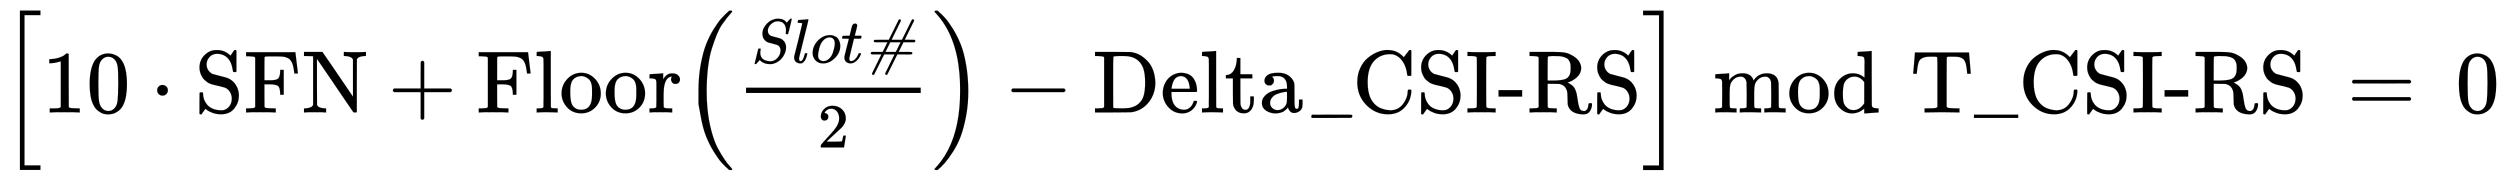 <svg xmlns="http://www.w3.org/2000/svg" role="img" aria-hidden="true" style="vertical-align: -1.68ex;font-size: 9.84pt;font-family: Arial;color: Black;" viewBox="0 -1269.5 28223.5 1995.8" focusable="false" width="65.552ex" height="4.635ex" xmlns:xlink="http://www.w3.org/1999/xlink"><defs id="MathJax_SVG_glyphs"><path id="MJMAIN-5B" stroke-width="1" d="M 118 -250 V 750 H 255 V 710 H 158 V -210 H 255 V -250 H 118 Z" /><path id="MJMAIN-31" stroke-width="1" d="M 213 578 L 200 573 Q 186 568 160 563 T 102 556 H 83 V 602 H 102 Q 149 604 189 617 T 245 641 T 273 663 Q 275 666 285 666 Q 294 666 302 660 V 361 L 303 61 Q 310 54 315 52 T 339 48 T 401 46 H 427 V 0 H 416 Q 395 3 257 3 Q 121 3 100 0 H 88 V 46 H 114 Q 136 46 152 46 T 177 47 T 193 50 T 201 52 T 207 57 T 213 61 V 578 Z" /><path id="MJMAIN-30" stroke-width="1" d="M 96 585 Q 152 666 249 666 Q 297 666 345 640 T 423 548 Q 460 465 460 320 Q 460 165 417 83 Q 397 41 362 16 T 301 -15 T 250 -22 Q 224 -22 198 -16 T 137 16 T 82 83 Q 39 165 39 320 Q 39 494 96 585 Z M 321 597 Q 291 629 250 629 Q 208 629 178 597 Q 153 571 145 525 T 137 333 Q 137 175 145 125 T 181 46 Q 209 16 250 16 Q 290 16 318 46 Q 347 76 354 130 T 362 333 Q 362 478 354 524 T 321 597 Z" /><path id="MJMAIN-22C5" stroke-width="1" d="M 78 250 Q 78 274 95 292 T 138 310 Q 162 310 180 294 T 199 251 Q 199 226 182 208 T 139 190 T 96 207 T 78 250 Z" /><path id="MJMAIN-53" stroke-width="1" d="M 55 507 Q 55 590 112 647 T 243 704 H 257 Q 342 704 405 641 L 426 672 Q 431 679 436 687 T 446 700 L 449 704 Q 450 704 453 704 T 459 705 H 463 Q 466 705 472 699 V 462 L 466 456 H 448 Q 437 456 435 459 T 430 479 Q 413 605 329 646 Q 292 662 254 662 Q 201 662 168 626 T 135 542 Q 135 508 152 480 T 200 435 Q 210 431 286 412 T 370 389 Q 427 367 463 314 T 500 191 Q 500 110 448 45 T 301 -21 Q 245 -21 201 -4 T 140 27 L 122 41 Q 118 36 107 21 T 87 -7 T 78 -21 Q 76 -22 68 -22 H 64 Q 61 -22 55 -16 V 101 Q 55 220 56 222 Q 58 227 76 227 H 89 Q 95 221 95 214 Q 95 182 105 151 T 139 90 T 205 42 T 305 24 Q 352 24 386 62 T 420 155 Q 420 198 398 233 T 340 281 Q 284 295 266 300 Q 261 301 239 306 T 206 314 T 174 325 T 141 343 T 112 367 T 85 402 Q 55 451 55 507 Z" /><path id="MJMAIN-46" stroke-width="1" d="M 128 619 Q 121 626 117 628 T 101 631 T 58 634 H 25 V 680 H 582 V 676 Q 584 670 596 560 T 610 444 V 440 H 570 V 444 Q 563 493 561 501 Q 555 538 543 563 T 516 601 T 477 622 T 431 631 T 374 633 H 334 H 286 Q 252 633 244 631 T 233 621 Q 232 619 232 490 V 363 H 284 Q 287 363 303 363 T 327 364 T 349 367 T 372 373 T 389 385 Q 407 403 410 459 V 480 H 450 V 200 H 410 V 221 Q 407 276 389 296 Q 381 303 371 307 T 348 313 T 327 316 T 303 317 T 284 317 H 232 V 189 L 233 61 Q 240 54 245 52 T 270 48 T 333 46 H 360 V 0 H 348 Q 324 3 182 3 Q 51 3 36 0 H 25 V 46 H 58 Q 100 47 109 49 T 128 61 V 619 Z" /><path id="MJMAIN-4E" stroke-width="1" d="M 42 46 Q 74 48 94 56 T 118 69 T 128 86 V 634 H 124 Q 114 637 52 637 H 25 V 683 H 232 L 235 680 Q 237 679 322 554 T 493 303 L 578 178 V 598 Q 572 608 568 613 T 544 627 T 492 637 H 475 V 683 H 483 Q 498 680 600 680 Q 706 680 715 683 H 724 V 637 H 707 Q 634 633 622 598 L 621 302 V 6 L 614 0 H 600 Q 585 0 582 3 T 481 150 T 282 443 T 171 605 V 345 L 172 86 Q 183 50 257 46 H 274 V 0 H 265 Q 250 3 150 3 Q 48 3 33 0 H 25 V 46 H 42 Z" /><path id="MJMAIN-2B" stroke-width="1" d="M 56 237 T 56 250 T 70 270 H 369 V 420 L 370 570 Q 380 583 389 583 Q 402 583 409 568 V 270 H 707 Q 722 262 722 250 T 707 230 H 409 V -68 Q 401 -82 391 -82 H 389 H 387 Q 375 -82 369 -68 V 230 H 70 Q 56 237 56 250 Z" /><path id="MJMAIN-6C" stroke-width="1" d="M 42 46 H 56 Q 95 46 103 60 V 68 Q 103 77 103 91 T 103 124 T 104 167 T 104 217 T 104 272 T 104 329 Q 104 366 104 407 T 104 482 T 104 542 T 103 586 T 103 603 Q 100 622 89 628 T 44 637 H 26 V 660 Q 26 683 28 683 L 38 684 Q 48 685 67 686 T 104 688 Q 121 689 141 690 T 171 693 T 182 694 H 185 V 379 Q 185 62 186 60 Q 190 52 198 49 Q 219 46 247 46 H 263 V 0 H 255 L 232 1 Q 209 2 183 2 T 145 3 T 107 3 T 57 1 L 34 0 H 26 V 46 H 42 Z" /><path id="MJMAIN-6F" stroke-width="1" d="M 28 214 Q 28 309 93 378 T 250 448 Q 340 448 405 380 T 471 215 Q 471 120 407 55 T 250 -10 Q 153 -10 91 57 T 28 214 Z M 250 30 Q 372 30 372 193 V 225 V 250 Q 372 272 371 288 T 364 326 T 348 362 T 317 390 T 268 410 Q 263 411 252 411 Q 222 411 195 399 Q 152 377 139 338 T 126 246 V 226 Q 126 130 145 91 Q 177 30 250 30 Z" /><path id="MJMAIN-72" stroke-width="1" d="M 36 46 H 50 Q 89 46 97 60 V 68 Q 97 77 97 91 T 98 122 T 98 161 T 98 203 Q 98 234 98 269 T 98 328 L 97 351 Q 94 370 83 376 T 38 385 H 20 V 408 Q 20 431 22 431 L 32 432 Q 42 433 60 434 T 96 436 Q 112 437 131 438 T 160 441 T 171 442 H 174 V 373 Q 213 441 271 441 H 277 Q 322 441 343 419 T 364 373 Q 364 352 351 337 T 313 322 Q 288 322 276 338 T 263 372 Q 263 381 265 388 T 270 400 T 273 405 Q 271 407 250 401 Q 234 393 226 386 Q 179 341 179 207 V 154 Q 179 141 179 127 T 179 101 T 180 81 T 180 66 V 61 Q 181 59 183 57 T 188 54 T 193 51 T 200 49 T 207 48 T 216 47 T 225 47 T 235 46 T 245 46 H 276 V 0 H 267 Q 249 3 140 3 Q 37 3 28 0 H 20 V 46 H 36 Z" /><path id="MJMAIN-28" stroke-width="1" d="M 94 250 Q 94 319 104 381 T 127 488 T 164 576 T 202 643 T 244 695 T 277 729 T 302 750 H 315 H 319 Q 333 750 333 741 Q 333 738 316 720 T 275 667 T 226 581 T 184 443 T 167 250 T 184 58 T 225 -81 T 274 -167 T 316 -220 T 333 -241 Q 333 -250 318 -250 H 315 H 302 L 274 -226 Q 180 -141 137 -14 T 94 250 Z" /><path id="MJMATHI-53" stroke-width="1" d="M 308 24 Q 367 24 416 76 T 466 197 Q 466 260 414 284 Q 308 311 278 321 T 236 341 Q 176 383 176 462 Q 176 523 208 573 T 273 648 Q 302 673 343 688 T 407 704 H 418 H 425 Q 521 704 564 640 Q 565 640 577 653 T 603 682 T 623 704 Q 624 704 627 704 T 632 705 Q 645 705 645 698 T 617 577 T 585 459 T 569 456 Q 549 456 549 465 Q 549 471 550 475 Q 550 478 551 494 T 553 520 Q 553 554 544 579 T 526 616 T 501 641 Q 465 662 419 662 Q 362 662 313 616 T 263 510 Q 263 480 278 458 T 319 427 Q 323 425 389 408 T 456 390 Q 490 379 522 342 T 554 242 Q 554 216 546 186 Q 541 164 528 137 T 492 78 T 426 18 T 332 -20 Q 320 -22 298 -22 Q 199 -22 144 33 L 134 44 L 106 13 Q 83 -14 78 -18 T 65 -22 Q 52 -22 52 -14 Q 52 -11 110 221 Q 112 227 130 227 H 143 Q 149 221 149 216 Q 149 214 148 207 T 144 186 T 142 153 Q 144 114 160 87 T 203 47 T 255 29 T 308 24 Z" /><path id="MJMATHI-6C" stroke-width="1" d="M 117 59 Q 117 26 142 26 Q 179 26 205 131 Q 211 151 215 152 Q 217 153 225 153 H 229 Q 238 153 241 153 T 246 151 T 248 144 Q 247 138 245 128 T 234 90 T 214 43 T 183 6 T 137 -11 Q 101 -11 70 11 T 38 85 Q 38 97 39 102 L 104 360 Q 167 615 167 623 Q 167 626 166 628 T 162 632 T 157 634 T 149 635 T 141 636 T 132 637 T 122 637 Q 112 637 109 637 T 101 638 T 95 641 T 94 647 Q 94 649 96 661 Q 101 680 107 682 T 179 688 Q 194 689 213 690 T 243 693 T 254 694 Q 266 694 266 686 Q 266 675 193 386 T 118 83 Q 118 81 118 75 T 117 65 V 59 Z" /><path id="MJMATHI-6F" stroke-width="1" d="M 201 -11 Q 126 -11 80 38 T 34 156 Q 34 221 64 279 T 146 380 Q 222 441 301 441 Q 333 441 341 440 Q 354 437 367 433 T 402 417 T 438 387 T 464 338 T 476 268 Q 476 161 390 75 T 201 -11 Z M 121 120 Q 121 70 147 48 T 206 26 Q 250 26 289 58 T 351 142 Q 360 163 374 216 T 388 308 Q 388 352 370 375 Q 346 405 306 405 Q 243 405 195 347 Q 158 303 140 230 T 121 120 Z" /><path id="MJMATHI-74" stroke-width="1" d="M 26 385 Q 19 392 19 395 Q 19 399 22 411 T 27 425 Q 29 430 36 430 T 87 431 H 140 L 159 511 Q 162 522 166 540 T 173 566 T 179 586 T 187 603 T 197 615 T 211 624 T 229 626 Q 247 625 254 615 T 261 596 Q 261 589 252 549 T 232 470 L 222 433 Q 222 431 272 431 H 323 Q 330 424 330 420 Q 330 398 317 385 H 210 L 174 240 Q 135 80 135 68 Q 135 26 162 26 Q 197 26 230 60 T 283 144 Q 285 150 288 151 T 303 153 H 307 Q 322 153 322 145 Q 322 142 319 133 Q 314 117 301 95 T 267 48 T 216 6 T 155 -11 Q 125 -11 98 4 T 59 56 Q 57 64 57 83 V 101 L 92 241 Q 127 382 128 383 Q 128 385 77 385 H 26 Z" /><path id="MJMAINI-23" stroke-width="1" d="M 281 327 H 228 Q 186 327 175 330 T 164 347 Q 164 359 176 365 Q 179 367 292 367 H 404 L 563 688 Q 569 694 578 694 T 593 686 T 597 670 Q 597 667 531 535 L 448 367 H 614 L 773 688 Q 779 694 787 694 Q 796 694 802 688 T 808 674 V 672 L 807 670 Q 807 667 732 517 L 658 368 L 736 367 H 814 Q 828 357 828 347 Q 828 336 812 327 H 637 L 599 250 Q 561 174 561 173 H 662 H 724 Q 760 173 769 170 T 779 153 T 770 136 T 729 132 Q 721 132 696 132 T 651 133 H 540 L 380 -188 Q 374 -194 366 -194 Q 357 -194 351 -188 T 345 -174 L 346 -172 V -170 Q 346 -167 412 -35 L 495 133 H 330 L 170 -188 Q 164 -194 156 -194 Q 147 -194 141 -188 T 135 -174 L 136 -172 V -170 Q 136 -167 211 -17 L 285 133 H 207 L 130 134 Q 115 140 115 153 Q 115 164 131 173 H 306 L 344 250 Q 382 326 382 327 H 281 Z M 592 327 H 427 L 389 250 Q 351 174 351 173 H 516 L 554 250 Q 592 326 592 327 Z" /><path id="MJMAIN-32" stroke-width="1" d="M 109 429 Q 82 429 66 447 T 50 491 Q 50 562 103 614 T 235 666 Q 326 666 387 610 T 449 465 Q 449 422 429 383 T 381 315 T 301 241 Q 265 210 201 149 L 142 93 L 218 92 Q 375 92 385 97 Q 392 99 409 186 V 189 H 449 V 186 Q 448 183 436 95 T 421 3 V 0 H 50 V 19 V 31 Q 50 38 56 46 T 86 81 Q 115 113 136 137 Q 145 147 170 174 T 204 211 T 233 244 T 261 278 T 284 308 T 305 340 T 320 369 T 333 401 T 340 431 T 343 464 Q 343 527 309 573 T 212 619 Q 179 619 154 602 T 119 569 T 109 550 Q 109 549 114 549 Q 132 549 151 535 T 170 489 Q 170 464 154 447 T 109 429 Z" /><path id="MJMAIN-29" stroke-width="1" d="M 60 749 L 64 750 Q 69 750 74 750 H 86 L 114 726 Q 208 641 251 514 T 294 250 Q 294 182 284 119 T 261 12 T 224 -76 T 186 -143 T 145 -194 T 113 -227 T 90 -246 Q 87 -249 86 -250 H 74 Q 66 -250 63 -250 T 58 -247 T 55 -238 Q 56 -237 66 -225 Q 221 -64 221 250 T 66 725 Q 56 737 55 738 Q 55 746 60 749 Z" /><path id="MJMAIN-2212" stroke-width="1" d="M 84 237 T 84 250 T 98 270 H 679 Q 694 262 694 250 T 679 230 H 98 Q 84 237 84 250 Z" /><path id="MJMAIN-44" stroke-width="1" d="M 130 622 Q 123 629 119 631 T 103 634 T 60 637 H 27 V 683 H 228 Q 399 682 419 682 T 461 676 Q 504 667 546 641 T 626 573 T 685 470 T 708 336 Q 708 210 634 116 T 442 3 Q 429 1 228 0 H 27 V 46 H 60 Q 102 47 111 49 T 130 61 V 622 Z M 593 338 Q 593 439 571 501 T 493 602 Q 439 637 355 637 H 322 H 294 Q 238 637 234 628 Q 231 624 231 344 Q 231 62 232 59 Q 233 49 248 48 T 339 46 H 350 Q 456 46 515 95 Q 561 133 577 191 T 593 338 Z" /><path id="MJMAIN-65" stroke-width="1" d="M 28 218 Q 28 273 48 318 T 98 391 T 163 433 T 229 448 Q 282 448 320 430 T 378 380 T 406 316 T 415 245 Q 415 238 408 231 H 126 V 216 Q 126 68 226 36 Q 246 30 270 30 Q 312 30 342 62 Q 359 79 369 104 L 379 128 Q 382 131 395 131 H 398 Q 415 131 415 121 Q 415 117 412 108 Q 393 53 349 21 T 250 -11 Q 155 -11 92 58 T 28 218 Z M 333 275 Q 322 403 238 411 H 236 Q 228 411 220 410 T 195 402 T 166 381 T 143 340 T 127 274 V 267 H 333 V 275 Z" /><path id="MJMAIN-74" stroke-width="1" d="M 27 422 Q 80 426 109 478 T 141 600 V 615 H 181 V 431 H 316 V 385 H 181 V 241 Q 182 116 182 100 T 189 68 Q 203 29 238 29 Q 282 29 292 100 Q 293 108 293 146 V 181 H 333 V 146 V 134 Q 333 57 291 17 Q 264 -10 221 -10 Q 187 -10 162 2 T 124 33 T 105 68 T 98 100 Q 97 107 97 248 V 385 H 18 V 422 H 27 Z" /><path id="MJMAIN-61" stroke-width="1" d="M 137 305 T 115 305 T 78 320 T 63 359 Q 63 394 97 421 T 218 448 Q 291 448 336 416 T 396 340 Q 401 326 401 309 T 402 194 V 124 Q 402 76 407 58 T 428 40 Q 443 40 448 56 T 453 109 V 145 H 493 V 106 Q 492 66 490 59 Q 481 29 455 12 T 400 -6 T 353 12 T 329 54 V 58 L 327 55 Q 325 52 322 49 T 314 40 T 302 29 T 287 17 T 269 6 T 247 -2 T 221 -8 T 190 -11 Q 130 -11 82 20 T 34 107 Q 34 128 41 147 T 68 188 T 116 225 T 194 253 T 304 268 H 318 V 290 Q 318 324 312 340 Q 290 411 215 411 Q 197 411 181 410 T 156 406 T 148 403 Q 170 388 170 359 Q 170 334 154 320 Z M 126 106 Q 126 75 150 51 T 209 26 Q 247 26 276 49 T 315 109 Q 317 116 318 175 Q 318 233 317 233 Q 309 233 296 232 T 251 223 T 193 203 T 147 166 T 126 106 Z" /><path id="MJMAINI-5F" stroke-width="1" d="M 98 -62 Q 91 -58 91 -51 Q 91 -31 100 -26 Q 102 -25 324 -25 H 442 H 500 Q 536 -25 545 -27 T 554 -36 Q 554 -50 548 -56 Q 546 -60 538 -61 Q 520 -62 319 -62 H 98 Z" /><path id="MJMAIN-43" stroke-width="1" d="M 56 342 Q 56 428 89 500 T 174 615 T 283 681 T 391 705 Q 394 705 400 705 T 408 704 Q 499 704 569 636 L 582 624 L 612 663 Q 639 700 643 704 Q 644 704 647 704 T 653 705 H 657 Q 660 705 666 699 V 419 L 660 413 H 626 Q 620 419 619 430 Q 610 512 571 572 T 476 651 Q 457 658 426 658 Q 322 658 252 588 Q 173 509 173 342 Q 173 221 211 151 Q 232 111 263 84 T 328 45 T 384 29 T 428 24 Q 517 24 571 93 T 626 244 Q 626 251 632 257 H 660 L 666 251 V 236 Q 661 133 590 56 T 403 -21 Q 262 -21 159 83 T 56 342 Z" /><path id="MJMAIN-49" stroke-width="1" d="M 328 0 Q 307 3 180 3 T 32 0 H 21 V 46 H 43 Q 92 46 106 49 T 126 60 Q 128 63 128 342 Q 128 620 126 623 Q 122 628 118 630 T 96 635 T 43 637 H 21 V 683 H 32 Q 53 680 180 680 T 328 683 H 339 V 637 H 317 Q 268 637 254 634 T 234 623 Q 232 620 232 342 Q 232 63 234 60 Q 238 55 242 53 T 264 48 T 317 46 H 339 V 0 H 328 Z" /><path id="MJMAIN-2D" stroke-width="1" d="M 11 179 V 252 H 277 V 179 H 11 Z" /><path id="MJMAIN-52" stroke-width="1" d="M 130 622 Q 123 629 119 631 T 103 634 T 60 637 H 27 V 683 H 202 H 236 H 300 Q 376 683 417 677 T 500 648 Q 595 600 609 517 Q 610 512 610 501 Q 610 468 594 439 T 556 392 T 511 361 T 472 343 L 456 338 Q 459 335 467 332 Q 497 316 516 298 T 545 254 T 559 211 T 568 155 T 578 94 Q 588 46 602 31 T 640 16 H 645 Q 660 16 674 32 T 692 87 Q 692 98 696 101 T 712 105 T 728 103 T 732 90 Q 732 59 716 27 T 672 -16 Q 656 -22 630 -22 Q 481 -16 458 90 Q 456 101 456 163 T 449 246 Q 430 304 373 320 L 363 322 L 297 323 H 231 V 192 L 232 61 Q 238 51 249 49 T 301 46 H 334 V 0 H 323 Q 302 3 181 3 Q 59 3 38 0 H 27 V 46 H 60 Q 102 47 111 49 T 130 61 V 622 Z M 491 499 V 509 Q 491 527 490 539 T 481 570 T 462 601 T 424 623 T 362 636 Q 360 636 340 636 T 304 637 H 283 Q 238 637 234 628 Q 231 624 231 492 V 360 H 289 Q 390 360 434 378 T 489 456 Q 491 467 491 499 Z" /><path id="MJMAIN-5D" stroke-width="1" d="M 22 710 V 750 H 159 V -250 H 22 V -210 H 119 V 710 H 22 Z" /><path id="MJMAIN-6D" stroke-width="1" d="M 41 46 H 55 Q 94 46 102 60 V 68 Q 102 77 102 91 T 102 122 T 103 161 T 103 203 Q 103 234 103 269 T 102 328 V 351 Q 99 370 88 376 T 43 385 H 25 V 408 Q 25 431 27 431 L 37 432 Q 47 433 65 434 T 102 436 Q 119 437 138 438 T 167 441 T 178 442 H 181 V 402 Q 181 364 182 364 T 187 369 T 199 384 T 218 402 T 247 421 T 285 437 Q 305 442 336 442 Q 351 442 364 440 T 387 434 T 406 426 T 421 417 T 432 406 T 441 395 T 448 384 T 452 374 T 455 366 L 457 361 L 460 365 Q 463 369 466 373 T 475 384 T 488 397 T 503 410 T 523 422 T 546 432 T 572 439 T 603 442 Q 729 442 740 329 Q 741 322 741 190 V 104 Q 741 66 743 59 T 754 49 Q 775 46 803 46 H 819 V 0 H 811 L 788 1 Q 764 2 737 2 T 699 3 Q 596 3 587 0 H 579 V 46 H 595 Q 656 46 656 62 Q 657 64 657 200 Q 656 335 655 343 Q 649 371 635 385 T 611 402 T 585 404 Q 540 404 506 370 Q 479 343 472 315 T 464 232 V 168 V 108 Q 464 78 465 68 T 468 55 T 477 49 Q 498 46 526 46 H 542 V 0 H 534 L 510 1 Q 487 2 460 2 T 422 3 Q 319 3 310 0 H 302 V 46 H 318 Q 379 46 379 62 Q 380 64 380 200 Q 379 335 378 343 Q 372 371 358 385 T 334 402 T 308 404 Q 263 404 229 370 Q 202 343 195 315 T 187 232 V 168 V 108 Q 187 78 188 68 T 191 55 T 200 49 Q 221 46 249 46 H 265 V 0 H 257 L 234 1 Q 210 2 183 2 T 145 3 Q 42 3 33 0 H 25 V 46 H 41 Z" /><path id="MJMAIN-64" stroke-width="1" d="M 376 495 Q 376 511 376 535 T 377 568 Q 377 613 367 624 T 316 637 H 298 V 660 Q 298 683 300 683 L 310 684 Q 320 685 339 686 T 376 688 Q 393 689 413 690 T 443 693 T 454 694 H 457 V 390 Q 457 84 458 81 Q 461 61 472 55 T 517 46 H 535 V 0 Q 533 0 459 -5 T 380 -11 H 373 V 44 L 365 37 Q 307 -11 235 -11 Q 158 -11 96 50 T 34 215 Q 34 315 97 378 T 244 442 Q 319 442 376 393 V 495 Z M 373 342 Q 328 405 260 405 Q 211 405 173 369 Q 146 341 139 305 T 131 211 Q 131 155 138 120 T 173 59 Q 203 26 251 26 Q 322 26 373 103 V 342 Z" /><path id="MJMAIN-54" stroke-width="1" d="M 36 443 Q 37 448 46 558 T 55 671 V 677 H 666 V 671 Q 667 666 676 556 T 685 443 V 437 H 645 V 443 Q 645 445 642 478 T 631 544 T 610 593 Q 593 614 555 625 Q 534 630 478 630 H 451 H 443 Q 417 630 414 618 Q 413 616 413 339 V 63 Q 420 53 439 50 T 528 46 H 558 V 0 H 545 L 361 3 Q 186 1 177 0 H 164 V 46 H 194 Q 264 46 283 49 T 309 63 V 339 V 550 Q 309 620 304 625 T 271 630 H 244 H 224 Q 154 630 119 601 Q 101 585 93 554 T 81 486 T 76 443 V 437 H 36 V 443 Z" /><path id="MJMAIN-5F" stroke-width="1" d="M 0 -62 V -25 H 499 V -62 H 0 Z" /><path id="MJMAIN-3D" stroke-width="1" d="M 56 347 Q 56 360 70 367 H 707 Q 722 359 722 347 Q 722 336 708 328 L 390 327 H 72 Q 56 332 56 347 Z M 56 153 Q 56 168 72 173 H 708 Q 722 163 722 153 Q 722 140 707 133 H 70 Q 56 140 56 153 Z" /><path id="MJSZ2-5B" stroke-width="1" d="M 224 -649 V 1150 H 455 V 1099 H 275 V -598 H 455 V -649 H 224 Z" /><path id="MJSZ2-28" stroke-width="1" d="M 180 96 T 180 250 T 205 541 T 266 770 T 353 944 T 444 1069 T 527 1150 H 555 Q 561 1144 561 1141 Q 561 1137 545 1120 T 504 1072 T 447 995 T 386 878 T 330 721 T 288 513 T 272 251 Q 272 133 280 56 Q 293 -87 326 -209 T 399 -405 T 475 -531 T 536 -609 T 561 -640 Q 561 -643 555 -649 H 527 Q 483 -612 443 -568 T 353 -443 T 266 -270 T 205 -41 Z" /><path id="MJSZ2-29" stroke-width="1" d="M 35 1138 Q 35 1150 51 1150 H 56 H 69 Q 113 1113 153 1069 T 243 944 T 330 771 T 391 541 T 416 250 T 391 -40 T 330 -270 T 243 -443 T 152 -568 T 69 -649 H 56 Q 43 -649 39 -647 T 35 -637 Q 65 -607 110 -548 Q 283 -316 316 56 Q 324 133 324 251 Q 324 368 316 445 Q 278 877 48 1123 Q 36 1137 35 1138 Z" /><path id="MJSZ2-5D" stroke-width="1" d="M 16 1099 V 1150 H 247 V -649 H 16 V -598 H 196 V 1099 H 16 Z" /></defs><g fill="currentColor" stroke="currentColor" stroke-width="0" transform="matrix(1 0 0 -1 0 0)"><use xmlns:NS2="http://www.w3.org/1999/xlink" NS2:href="#MJSZ2-5B" /><g transform="translate(472)"><use xmlns:NS3="http://www.w3.org/1999/xlink" NS3:href="#MJMAIN-31" /><use x="500" y="0" xmlns:NS4="http://www.w3.org/1999/xlink" NS4:href="#MJMAIN-30" /></g><use x="1695" y="0" xmlns:NS5="http://www.w3.org/1999/xlink" NS5:href="#MJMAIN-22C5" /><g transform="translate(2196)"><use x="0" y="0" xmlns:NS6="http://www.w3.org/1999/xlink" NS6:href="#MJMAIN-53" /><use x="556" y="0" xmlns:NS7="http://www.w3.org/1999/xlink" NS7:href="#MJMAIN-46" /><use x="1210" y="0" xmlns:NS8="http://www.w3.org/1999/xlink" NS8:href="#MJMAIN-4E" /></g><use x="4379" y="0" xmlns:NS9="http://www.w3.org/1999/xlink" NS9:href="#MJMAIN-2B" /><g transform="translate(5379)"><use x="0" y="0" xmlns:NS10="http://www.w3.org/1999/xlink" NS10:href="#MJMAIN-46" /><use x="653" y="0" xmlns:NS11="http://www.w3.org/1999/xlink" NS11:href="#MJMAIN-6C" /><use x="932" y="0" xmlns:NS12="http://www.w3.org/1999/xlink" NS12:href="#MJMAIN-6F" /><use x="1432" y="0" xmlns:NS13="http://www.w3.org/1999/xlink" NS13:href="#MJMAIN-6F" /><use x="1933" y="0" xmlns:NS14="http://www.w3.org/1999/xlink" NS14:href="#MJMAIN-72" /></g><use x="7705" y="-1" xmlns:NS15="http://www.w3.org/1999/xlink" NS15:href="#MJSZ2-28" /><g transform="translate(8302)"><g transform="translate(120)"><rect stroke="none" x="0" y="220" width="1972" height="60" /><g transform="translate(60 561)"><use transform="scale(0.707)" x="0" y="0" xmlns:NS16="http://www.w3.org/1999/xlink" NS16:href="#MJMATHI-53" /><use transform="scale(0.707)" x="645" y="0" xmlns:NS17="http://www.w3.org/1999/xlink" NS17:href="#MJMATHI-6C" /><use transform="scale(0.707)" x="944" y="0" xmlns:NS18="http://www.w3.org/1999/xlink" NS18:href="#MJMATHI-6F" /><use transform="scale(0.707)" x="1429" y="0" xmlns:NS19="http://www.w3.org/1999/xlink" NS19:href="#MJMATHI-74" /><use transform="scale(0.707)" x="1791" y="0" xmlns:NS20="http://www.w3.org/1999/xlink" NS20:href="#MJMAINI-23" /></g><use transform="scale(0.707)" x="1144" y="-559" xmlns:NS21="http://www.w3.org/1999/xlink" NS21:href="#MJMAIN-32" /></g></g><use x="10515" y="-1" xmlns:NS22="http://www.w3.org/1999/xlink" NS22:href="#MJSZ2-29" /><use x="11334" y="0" xmlns:NS23="http://www.w3.org/1999/xlink" NS23:href="#MJMAIN-2212" /><g transform="translate(12335)"><use x="0" y="0" xmlns:NS24="http://www.w3.org/1999/xlink" NS24:href="#MJMAIN-44" /><use x="764" y="0" xmlns:NS25="http://www.w3.org/1999/xlink" NS25:href="#MJMAIN-65" /><use x="1209" y="0" xmlns:NS26="http://www.w3.org/1999/xlink" NS26:href="#MJMAIN-6C" /><use x="1487" y="0" xmlns:NS27="http://www.w3.org/1999/xlink" NS27:href="#MJMAIN-74" /><use x="1877" y="0" xmlns:NS28="http://www.w3.org/1999/xlink" NS28:href="#MJMAIN-61" /></g><use x="14713" y="0" xmlns:NS29="http://www.w3.org/1999/xlink" NS29:href="#MJMAINI-5F" /><g transform="translate(15267)"><use x="0" y="0" xmlns:NS30="http://www.w3.org/1999/xlink" NS30:href="#MJMAIN-43" /><use x="722" y="0" xmlns:NS31="http://www.w3.org/1999/xlink" NS31:href="#MJMAIN-53" /><use x="1279" y="0" xmlns:NS32="http://www.w3.org/1999/xlink" NS32:href="#MJMAIN-49" /><use x="1640" y="0" xmlns:NS33="http://www.w3.org/1999/xlink" NS33:href="#MJMAIN-2D" /><use x="1974" y="0" xmlns:NS34="http://www.w3.org/1999/xlink" NS34:href="#MJMAIN-52" /><use x="2710" y="0" xmlns:NS35="http://www.w3.org/1999/xlink" NS35:href="#MJMAIN-53" /></g><use x="18534" y="-1" xmlns:NS36="http://www.w3.org/1999/xlink" NS36:href="#MJSZ2-5D" /><g transform="translate(19340)"><use xmlns:NS37="http://www.w3.org/1999/xlink" NS37:href="#MJMAIN-6D" /><use x="833" y="0" xmlns:NS38="http://www.w3.org/1999/xlink" NS38:href="#MJMAIN-6F" /><use x="1334" y="0" xmlns:NS39="http://www.w3.org/1999/xlink" NS39:href="#MJMAIN-64" /></g><g transform="translate(21564)"><use x="0" y="0" xmlns:NS40="http://www.w3.org/1999/xlink" NS40:href="#MJMAIN-54" /><use x="722" y="0" xmlns:NS41="http://www.w3.org/1999/xlink" NS41:href="#MJMAIN-5F" /><use x="1223" y="0" xmlns:NS42="http://www.w3.org/1999/xlink" NS42:href="#MJMAIN-43" /><use x="1945" y="0" xmlns:NS43="http://www.w3.org/1999/xlink" NS43:href="#MJMAIN-53" /><use x="2502" y="0" xmlns:NS44="http://www.w3.org/1999/xlink" NS44:href="#MJMAIN-49" /><use x="2863" y="0" xmlns:NS45="http://www.w3.org/1999/xlink" NS45:href="#MJMAIN-2D" /><use x="3197" y="0" xmlns:NS46="http://www.w3.org/1999/xlink" NS46:href="#MJMAIN-52" /><use x="3933" y="0" xmlns:NS47="http://www.w3.org/1999/xlink" NS47:href="#MJMAIN-53" /></g><use x="26499" y="0" xmlns:NS48="http://www.w3.org/1999/xlink" NS48:href="#MJMAIN-3D" /><use x="27722" y="0" xmlns:NS49="http://www.w3.org/1999/xlink" NS49:href="#MJMAIN-30" /></g></svg>